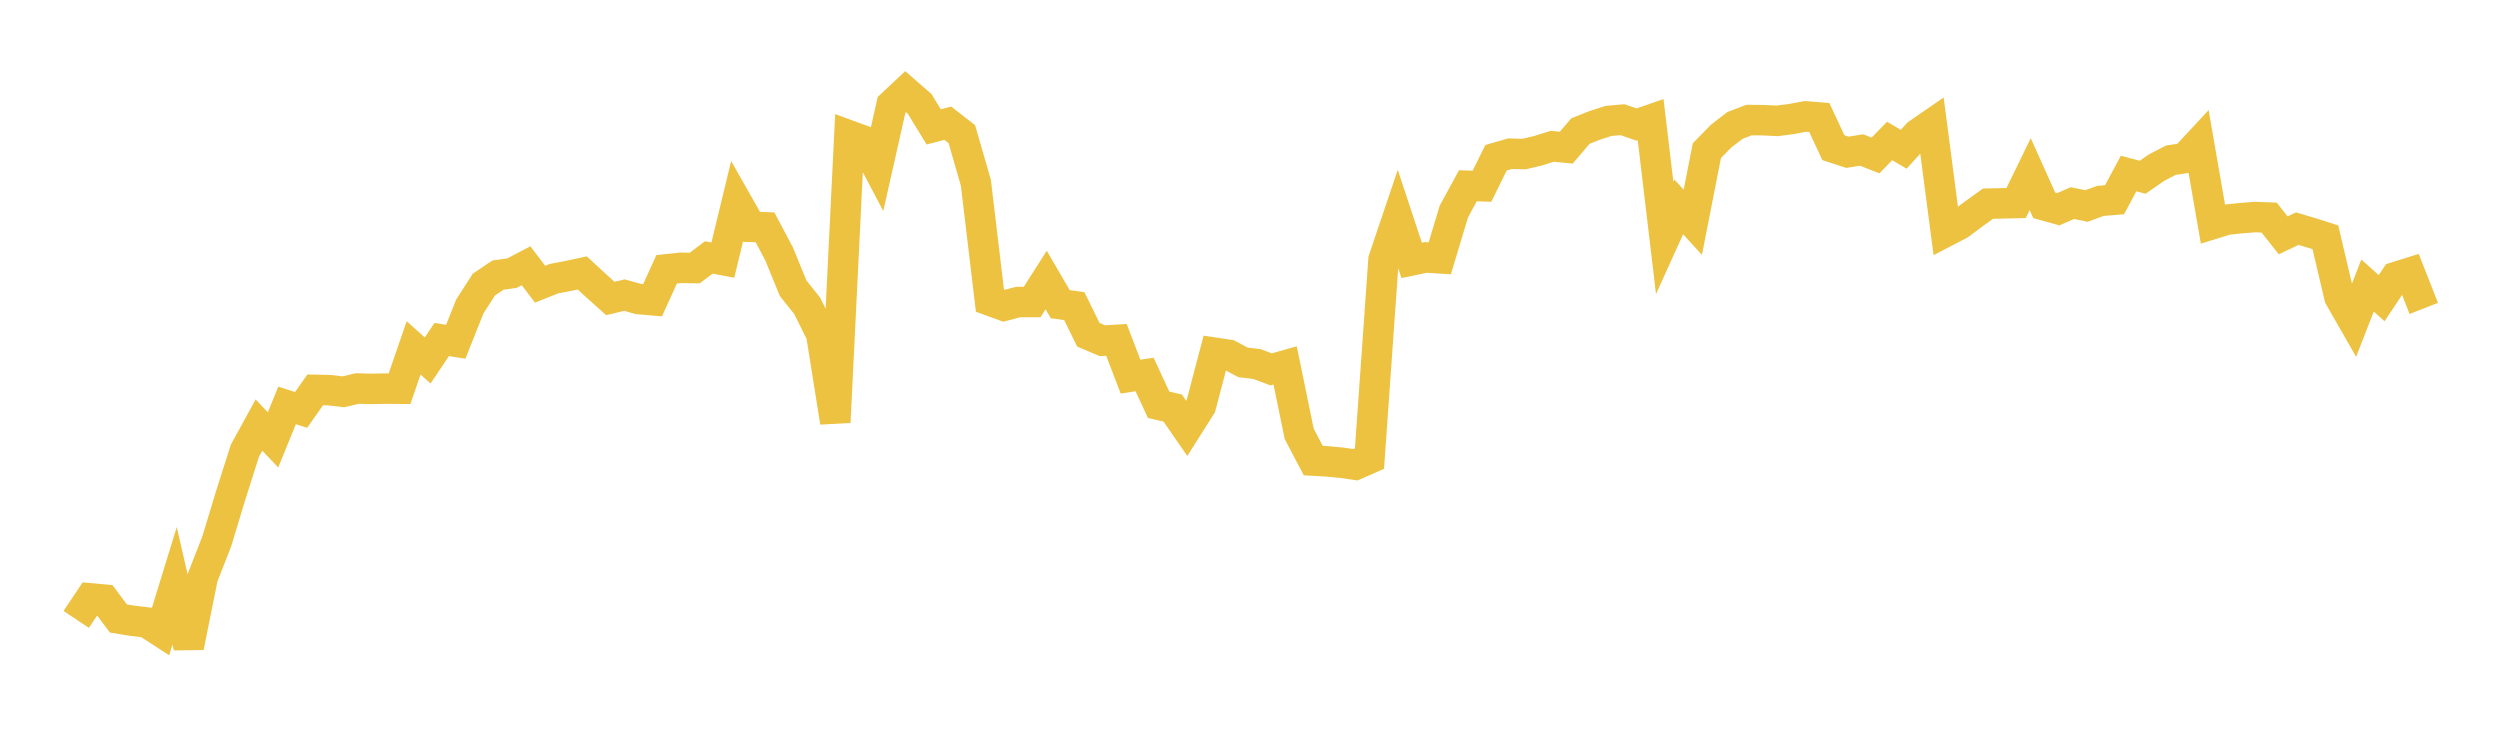 <svg width="164" height="48" xmlns="http://www.w3.org/2000/svg" xmlns:xlink="http://www.w3.org/1999/xlink"><path fill="none" stroke="rgb(237,194,64)" stroke-width="2" d="M5,40.633L5.922,39.253L6.844,39.338L7.766,40.573L8.689,40.723L9.611,40.831L10.533,41.429L11.455,38.431L12.377,42.444L13.299,37.868L14.222,35.507L15.144,32.46L16.066,29.565L16.988,27.884L17.91,28.856L18.832,26.597L19.754,26.89L20.677,25.575L21.599,25.593L22.521,25.703L23.443,25.486L24.365,25.511L25.287,25.494L26.21,25.5L27.132,22.821L28.054,23.646L28.976,22.273L29.898,22.419L30.82,20.103L31.743,18.668L32.665,18.047L33.587,17.918L34.509,17.434L35.431,18.642L36.353,18.276L37.275,18.102L38.198,17.904L39.12,18.758L40.042,19.579L40.964,19.359L41.886,19.617L42.808,19.697L43.731,17.668L44.653,17.569L45.575,17.583L46.497,16.889L47.419,17.061L48.341,13.255L49.263,14.88L50.186,14.913L51.108,16.655L52.03,18.908L52.952,20.066L53.874,21.922L54.796,27.697L55.719,8.891L56.641,9.229L57.563,10.978L58.485,6.88L59.407,6.015L60.329,6.817L61.251,8.324L62.174,8.083L63.096,8.799L64.018,11.993L64.94,19.722L65.862,20.059L66.784,19.814L67.707,19.814L68.629,18.369L69.551,19.953L70.473,20.082L71.395,21.959L72.317,22.351L73.24,22.295L74.162,24.707L75.084,24.566L76.006,26.555L76.928,26.767L77.85,28.101L78.772,26.646L79.695,23.141L80.617,23.279L81.539,23.772L82.461,23.883L83.383,24.23L84.305,23.97L85.228,28.462L86.15,30.215L87.072,30.267L87.994,30.353L88.916,30.487L89.838,30.081L90.76,17.026L91.683,14.294L92.605,17.081L93.527,16.888L94.449,16.946L95.371,13.88L96.293,12.187L97.216,12.217L98.138,10.35L99.06,10.083L99.982,10.105L100.904,9.886L101.826,9.597L102.749,9.685L103.671,8.6L104.593,8.232L105.515,7.933L106.437,7.852L107.359,8.172L108.281,7.851L109.204,15.609L110.126,13.573L111.048,14.582L111.97,9.884L112.892,8.941L113.814,8.228L114.737,7.875L115.659,7.884L116.581,7.929L117.503,7.81L118.425,7.635L119.347,7.708L120.269,9.688L121.192,9.99L122.114,9.838L123.036,10.198L123.958,9.246L124.88,9.791L125.802,8.783L126.725,8.147L127.647,15.192L128.569,14.71L129.491,14.023L130.413,13.361L131.335,13.341L132.257,13.32L133.18,11.422L134.102,13.471L135.024,13.727L135.946,13.323L136.868,13.513L137.79,13.179L138.713,13.103L139.635,11.385L140.557,11.627L141.479,10.991L142.401,10.51L143.323,10.371L144.246,9.379L145.168,14.691L146.09,14.407L147.012,14.312L147.934,14.237L148.856,14.273L149.778,15.437L150.701,14.999L151.623,15.273L152.545,15.567L153.467,19.484L154.389,21.095L155.311,18.732L156.234,19.559L157.156,18.177L158.078,17.888L159,20.233"></path></svg>